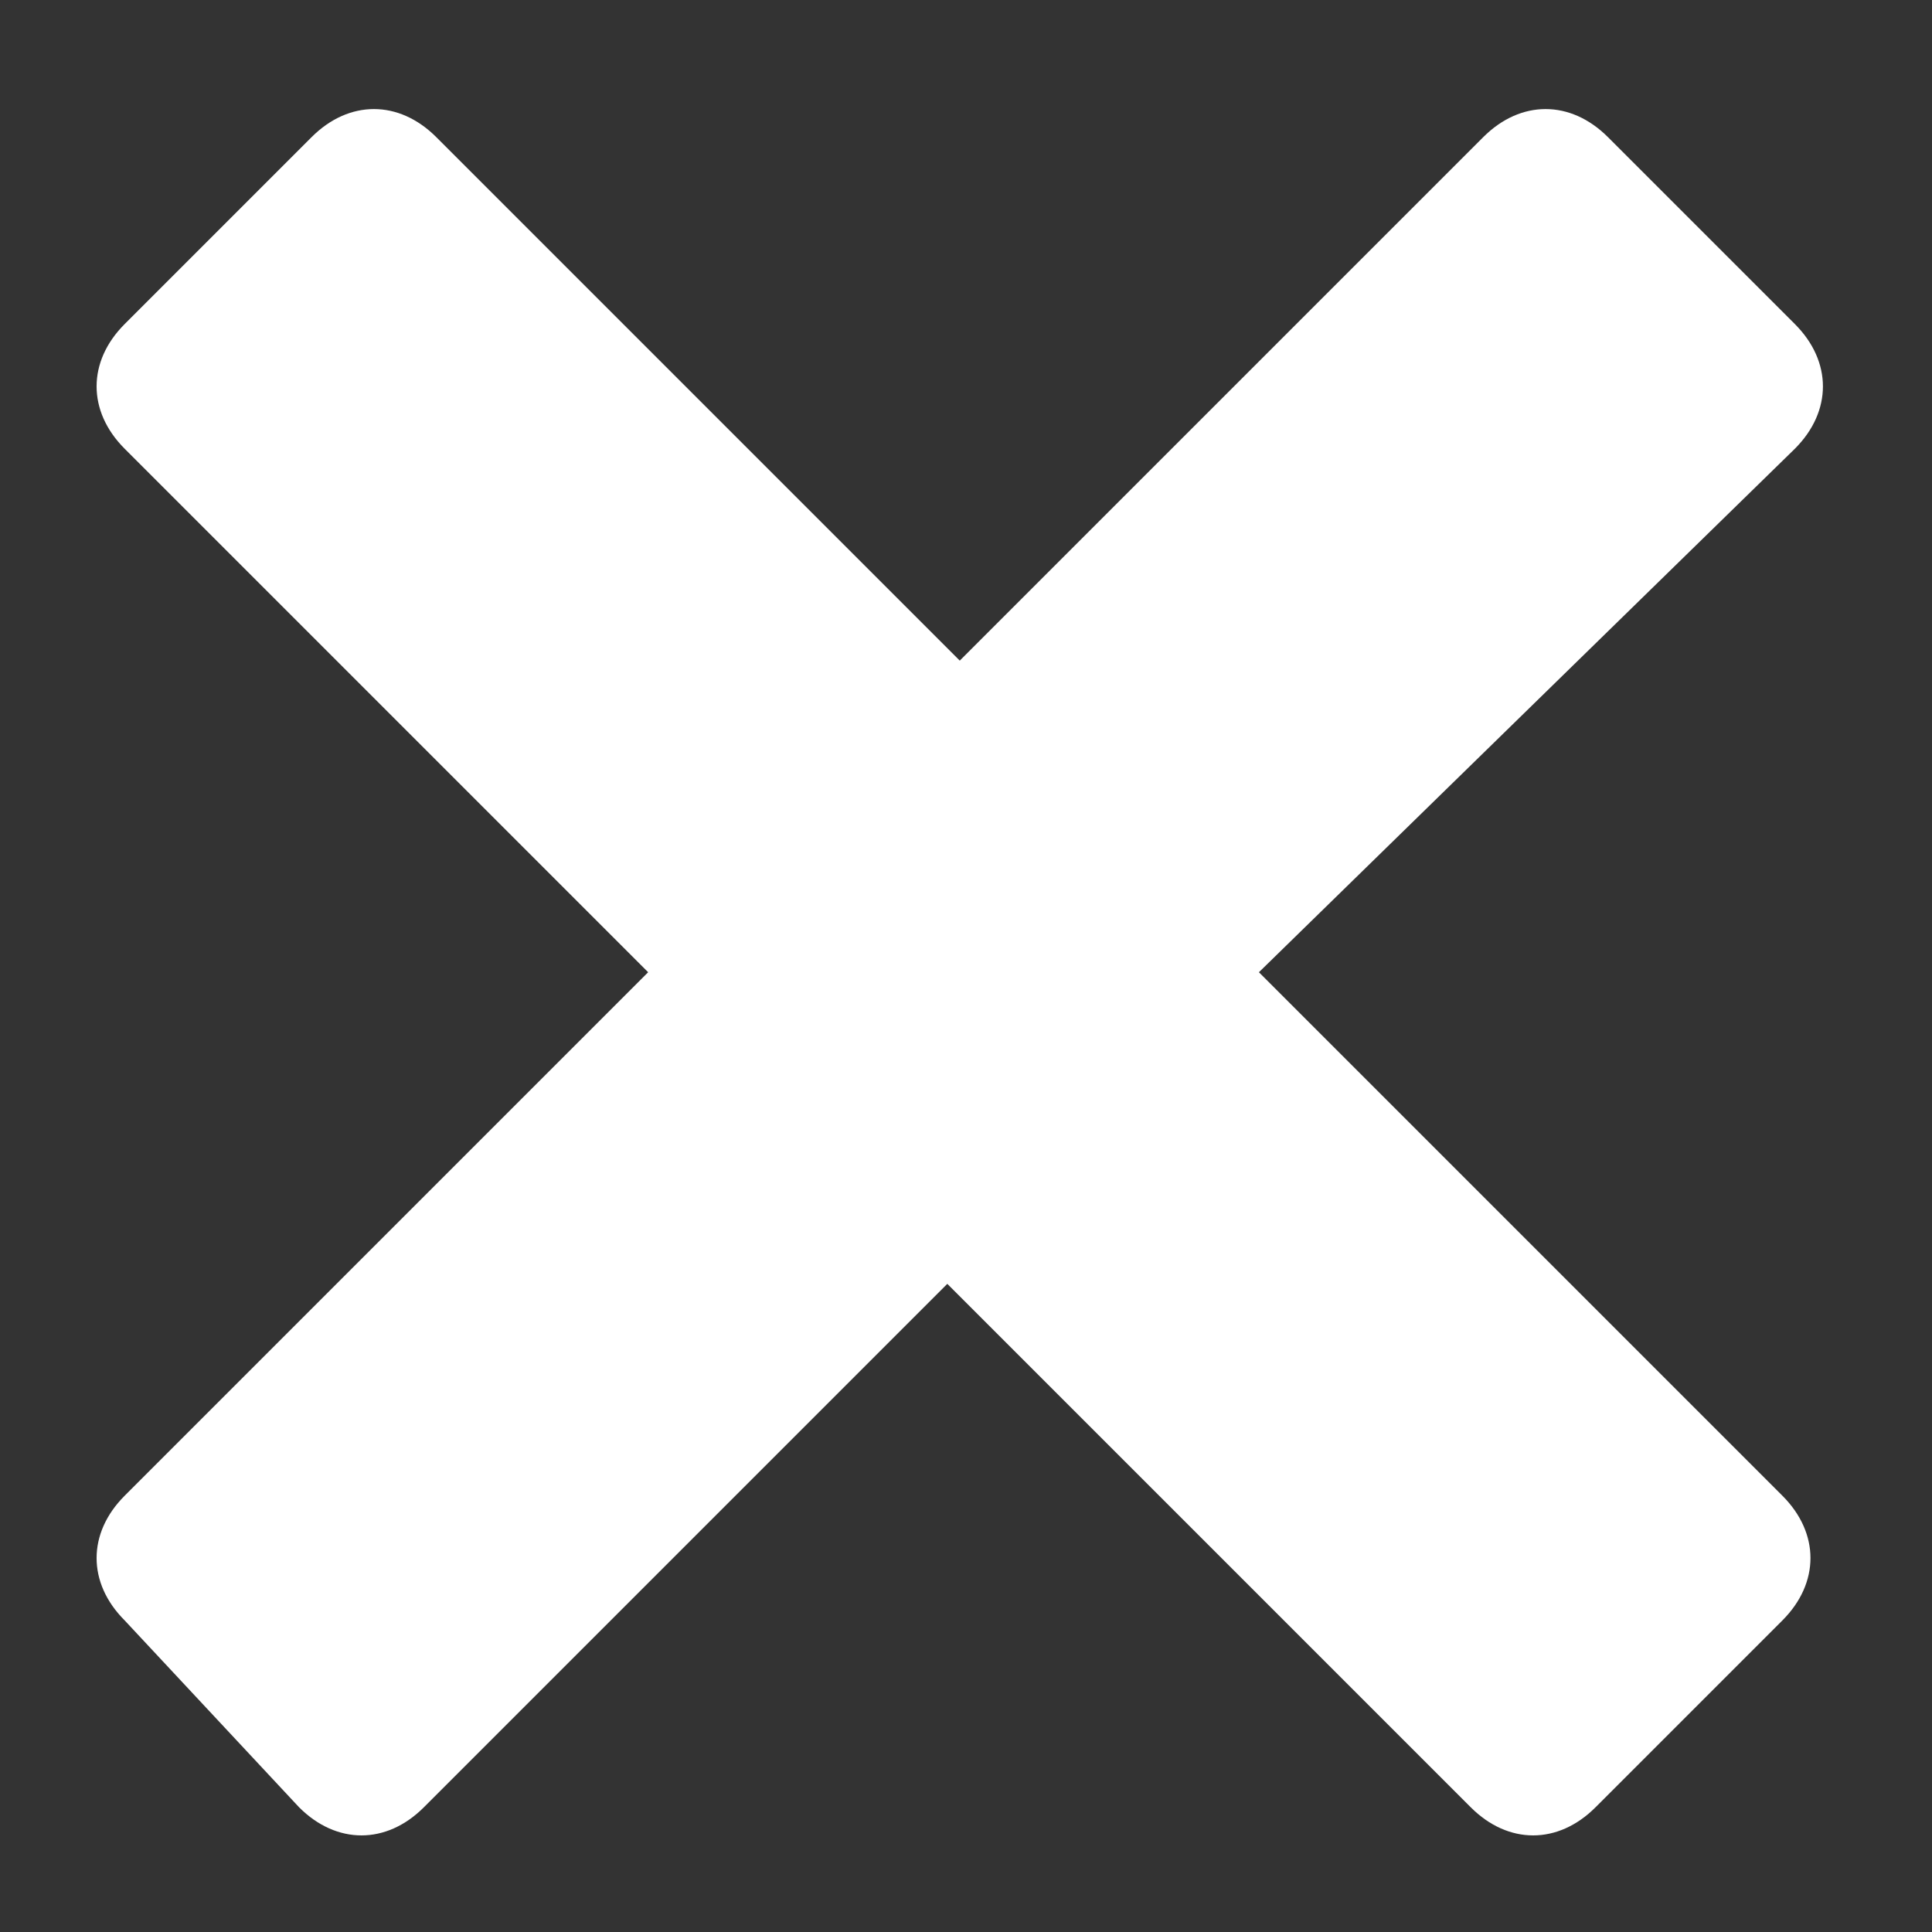 <?xml version="1.0" encoding="utf-8"?>
<!-- Generator: Adobe Illustrator 23.0.6, SVG Export Plug-In . SVG Version: 6.00 Build 0)  -->
<svg version="1.1" id="Layer_1" xmlns="http://www.w3.org/2000/svg" xmlns:xlink="http://www.w3.org/1999/xlink" x="0px" y="0px"
	 viewBox="0 0 15.5 15.5" style="enable-background:new 0 0 15.5 15.5;" xml:space="preserve">
<rect x="0" y="0" width="15.5" height="15.5" fill="#333333" stroke="none"/>
<style type="text/css">
	.st0{fill:#FFFFFF;}
</style>
<path id="cancel3" class="st0" d="M10.1,7.8l4.2,4.2c0.3,0.3,0.3,0.7,0,1l-1.5,1.5c-0.3,0.3-0.7,0.3-1,0l-4.2-4.2l-4.2,4.2
	c-0.3,0.3-0.7,0.3-1,0L1,13c-0.3-0.3-0.3-0.7,0-1l4.2-4.2L1,3.6c-0.3-0.3-0.3-0.7,0-1l1.5-1.5c0.3-0.3,0.7-0.3,1,0l4.2,4.2l4.2-4.2
	c0.3-0.3,0.7-0.3,1,0l1.5,1.5c0.3,0.3,0.3,0.7,0,1L10.1,7.8L10.1,7.8z"/>
</svg>
